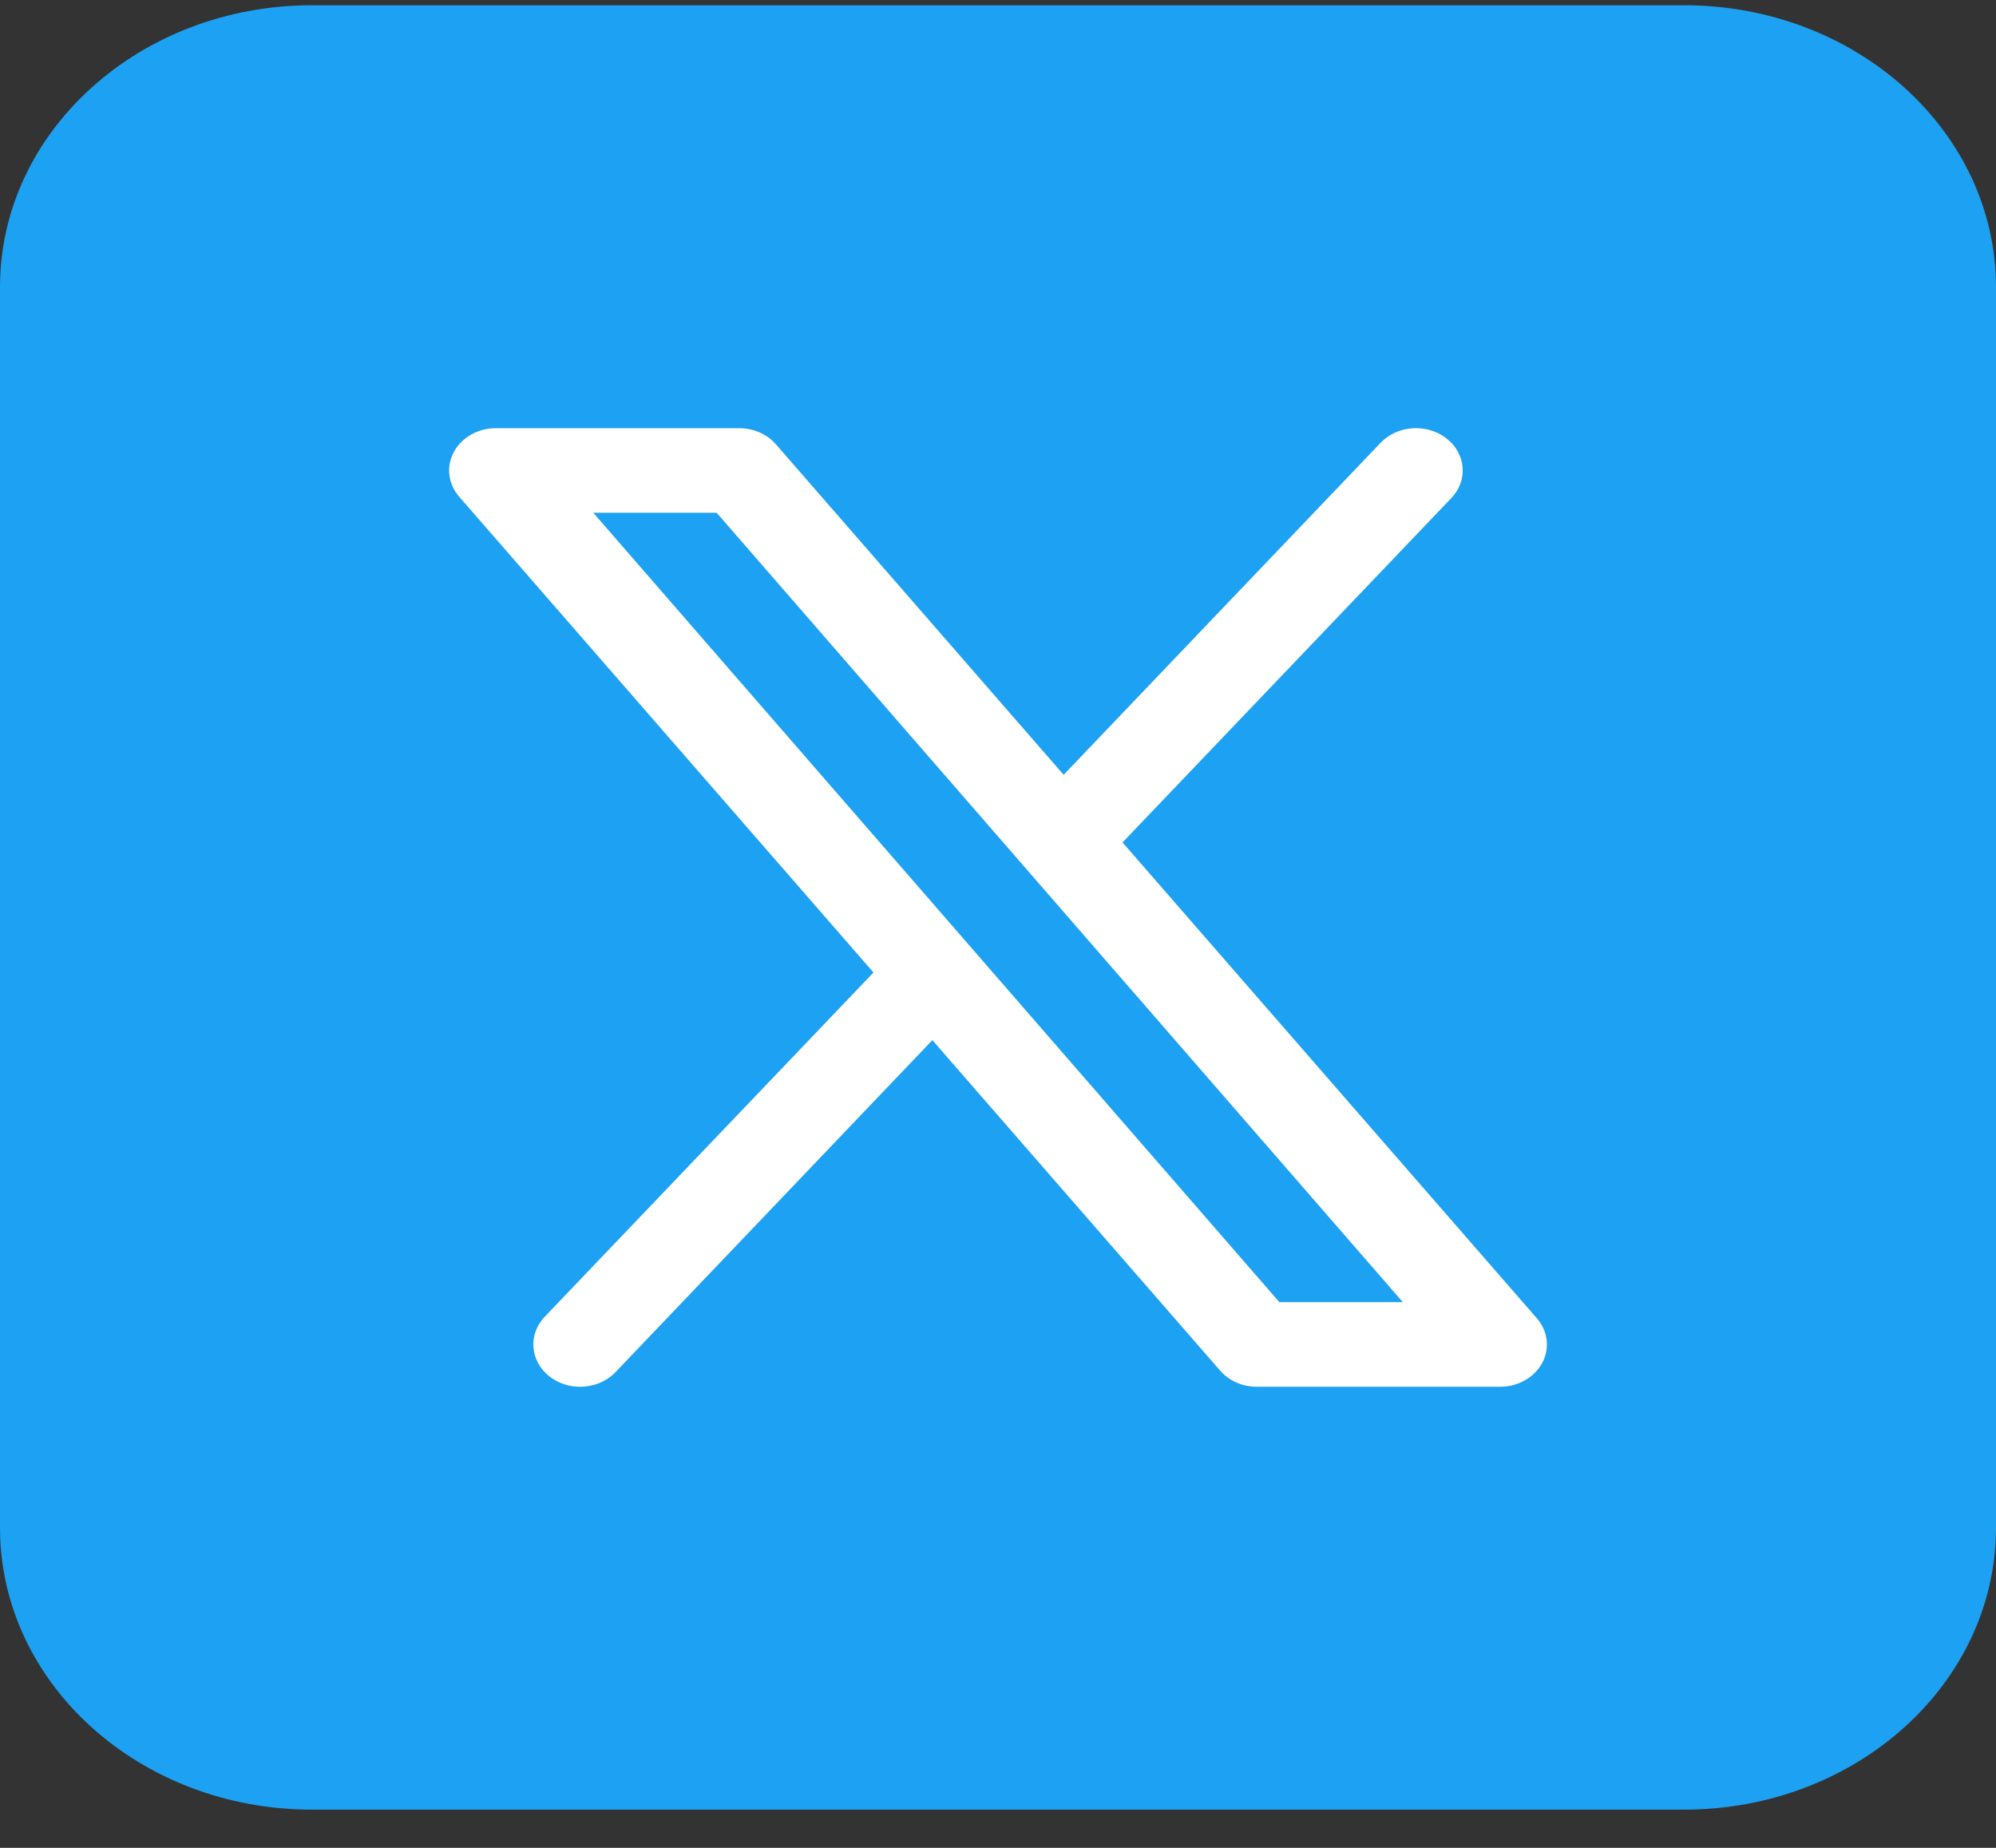 <svg width="27" height="25" viewBox="0 0 27 25" fill="none" xmlns="http://www.w3.org/2000/svg">
<rect x="0" y="0" width="27" height="25" fill="#333333" stroke="none"/>
<path d="M22.781 0.071H4.219C1.889 0.071 0 1.779 0 3.886V20.668C0 22.775 1.889 24.483 4.219 24.483H22.781C25.111 24.483 27 22.775 27 20.668V3.886C27 1.779 25.111 0.071 22.781 0.071Z" fill="#1DA1F2"/>
<path d="M13.043 13.621L8.324 18.566C8.199 18.695 8.023 18.762 7.847 18.762C7.699 18.762 7.551 18.715 7.431 18.621C7.168 18.413 7.141 18.051 7.37 17.813L12.24 12.713L13.043 13.621ZM14.76 11.842L19.63 6.741C19.86 6.503 19.833 6.142 19.57 5.934C19.306 5.726 18.906 5.751 18.677 5.989L13.957 10.934L14.76 11.842Z" fill="white"/>
<path d="M20.292 18.762H17.002C16.809 18.762 16.628 18.683 16.508 18.547L6.214 6.723C6.062 6.551 6.032 6.315 6.138 6.117C6.243 5.919 6.465 5.793 6.708 5.793H9.999C10.191 5.793 10.373 5.872 10.493 6.008L20.786 17.832C20.938 18.004 20.968 18.239 20.863 18.437C20.757 18.635 20.536 18.762 20.292 18.762ZM17.306 17.617H18.976L9.694 6.937H8.025L17.306 17.617Z" fill="white"/>
</svg>
